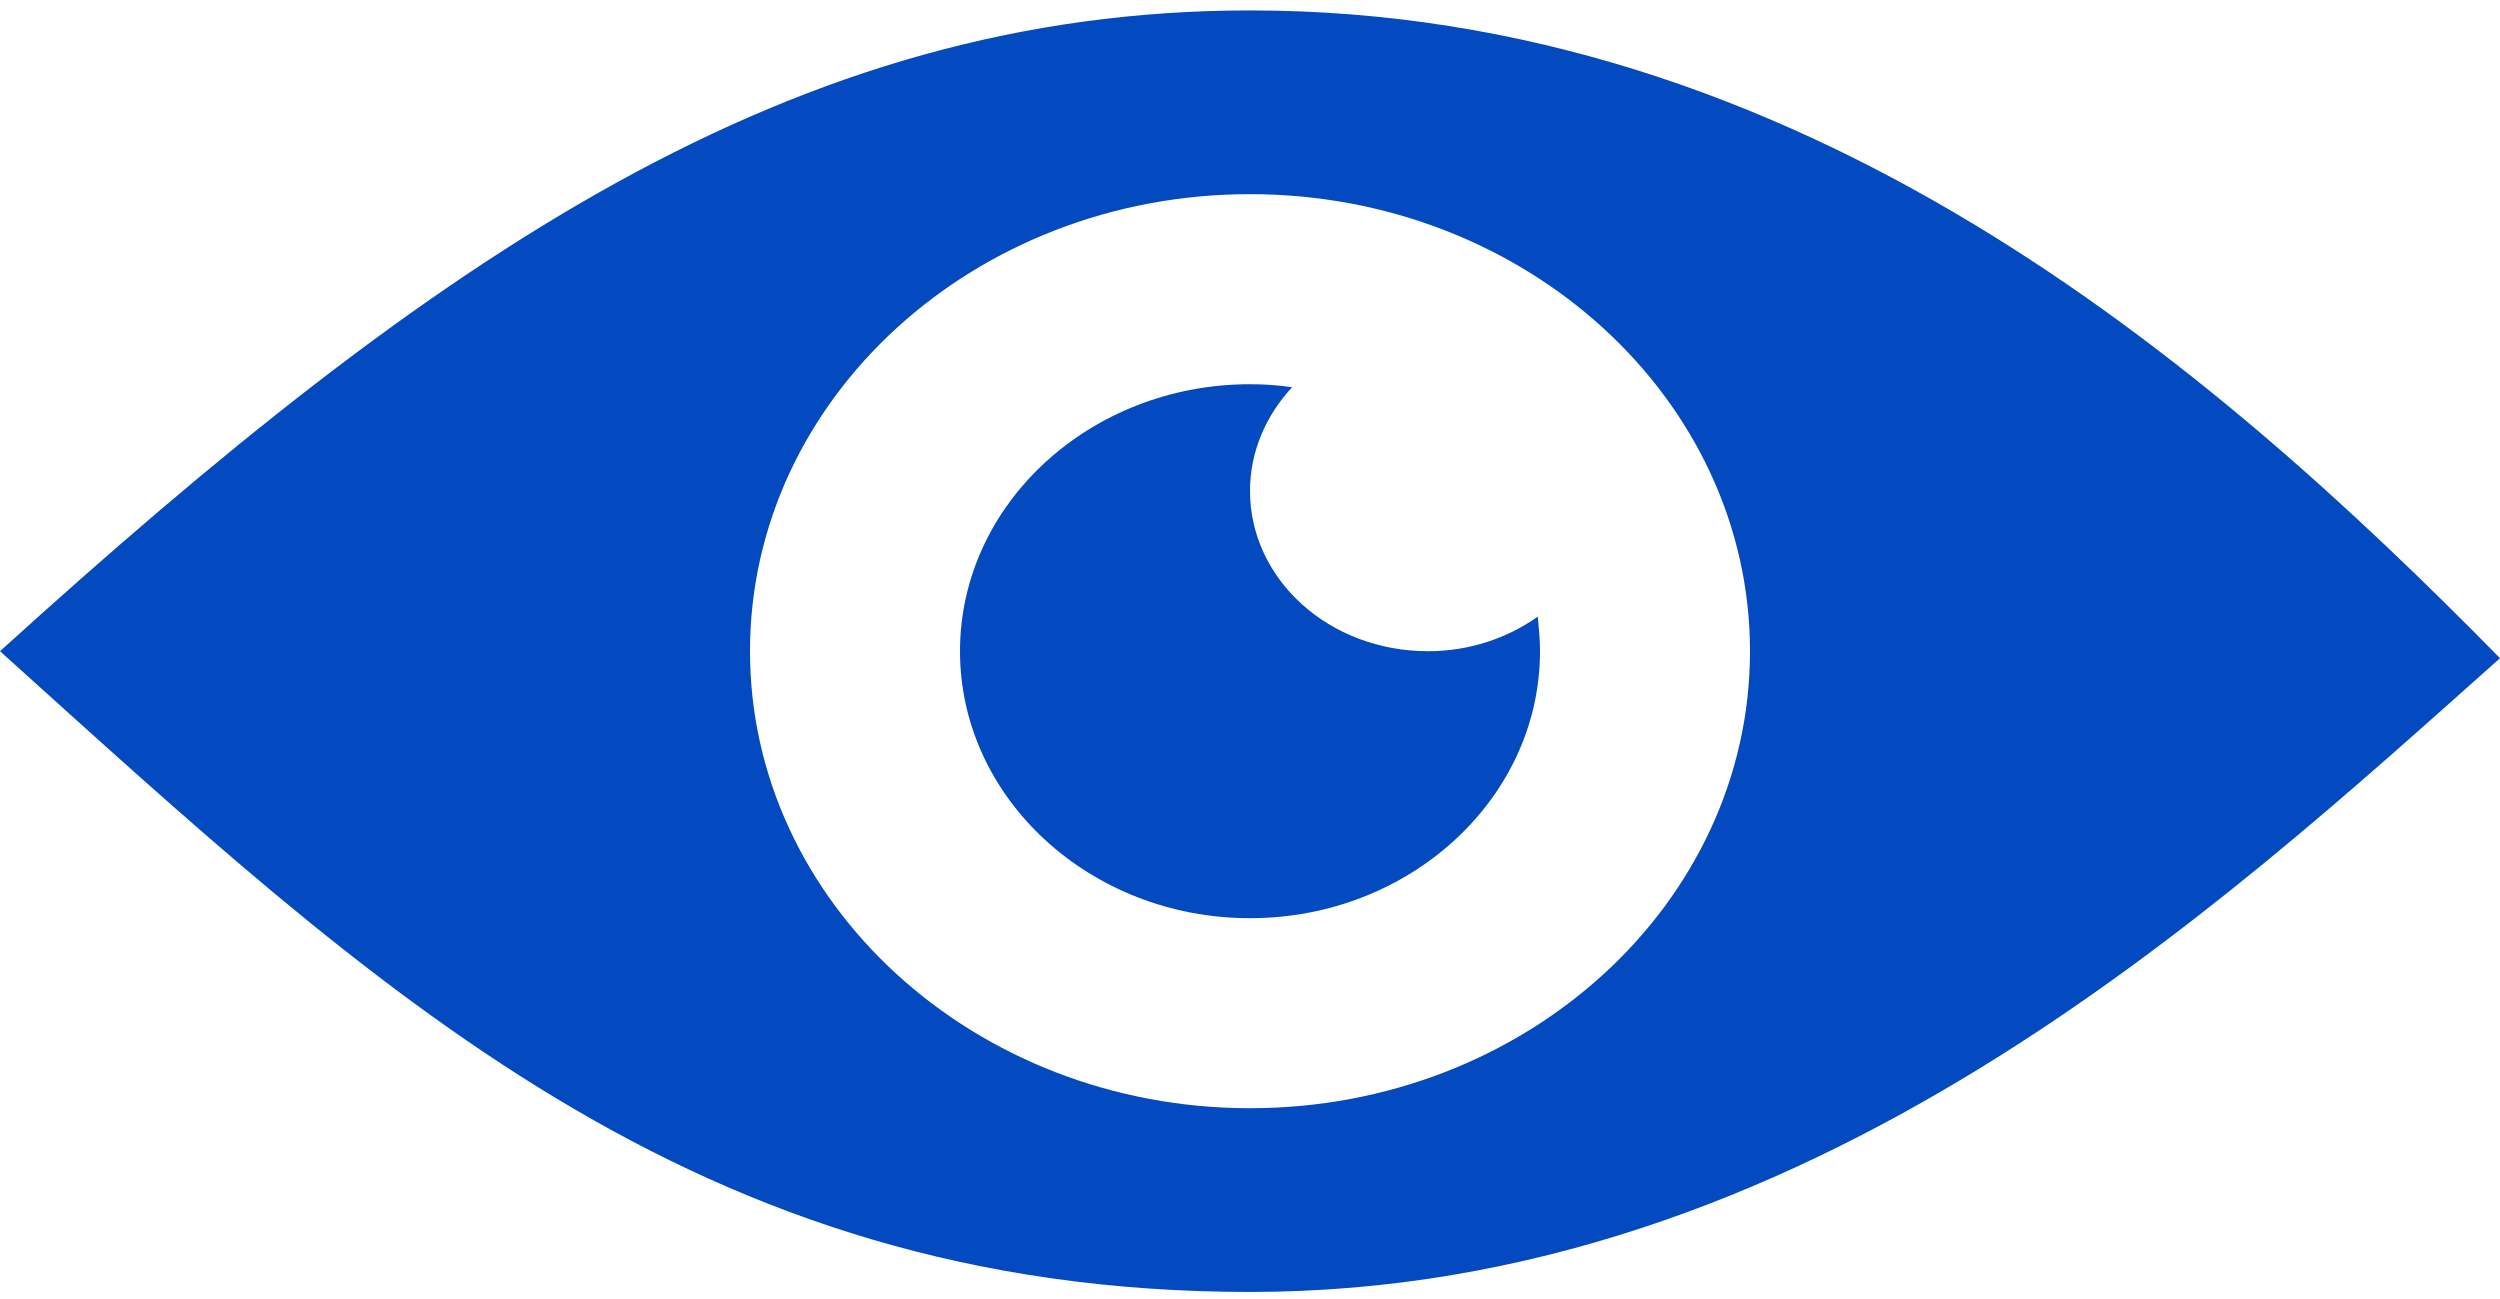<svg width="77" height="40" viewBox="0 0 77 40" fill="none" xmlns="http://www.w3.org/2000/svg">
<path d="M38.5 0.321C24.423 0.321 13.458 7.845 0 20.057C11.584 30.495 21.312 39.792 38.5 39.792C55.67 39.792 68.303 28.012 77 20.273C68.097 11.207 55.481 0.321 38.5 0.321ZM38.5 34.133C30.009 34.133 23.1 27.812 23.1 20.057C23.1 12.286 30.009 5.98 38.5 5.98C46.991 5.98 53.9 12.301 53.9 20.057C53.9 27.828 46.991 34.133 38.5 34.133Z" fill="#034AC0"/>
<path d="M38.5 15.12C38.5 13.901 38.995 12.79 39.798 11.926C39.371 11.864 38.944 11.834 38.5 11.834C33.581 11.834 29.568 15.521 29.568 20.057C29.568 24.592 33.581 28.28 38.5 28.28C43.419 28.28 47.432 24.592 47.432 20.057C47.432 19.702 47.398 19.347 47.364 18.992C46.424 19.655 45.263 20.057 43.982 20.057C40.942 20.057 38.5 17.85 38.5 15.12Z" fill="#034AC0"/>
</svg>

